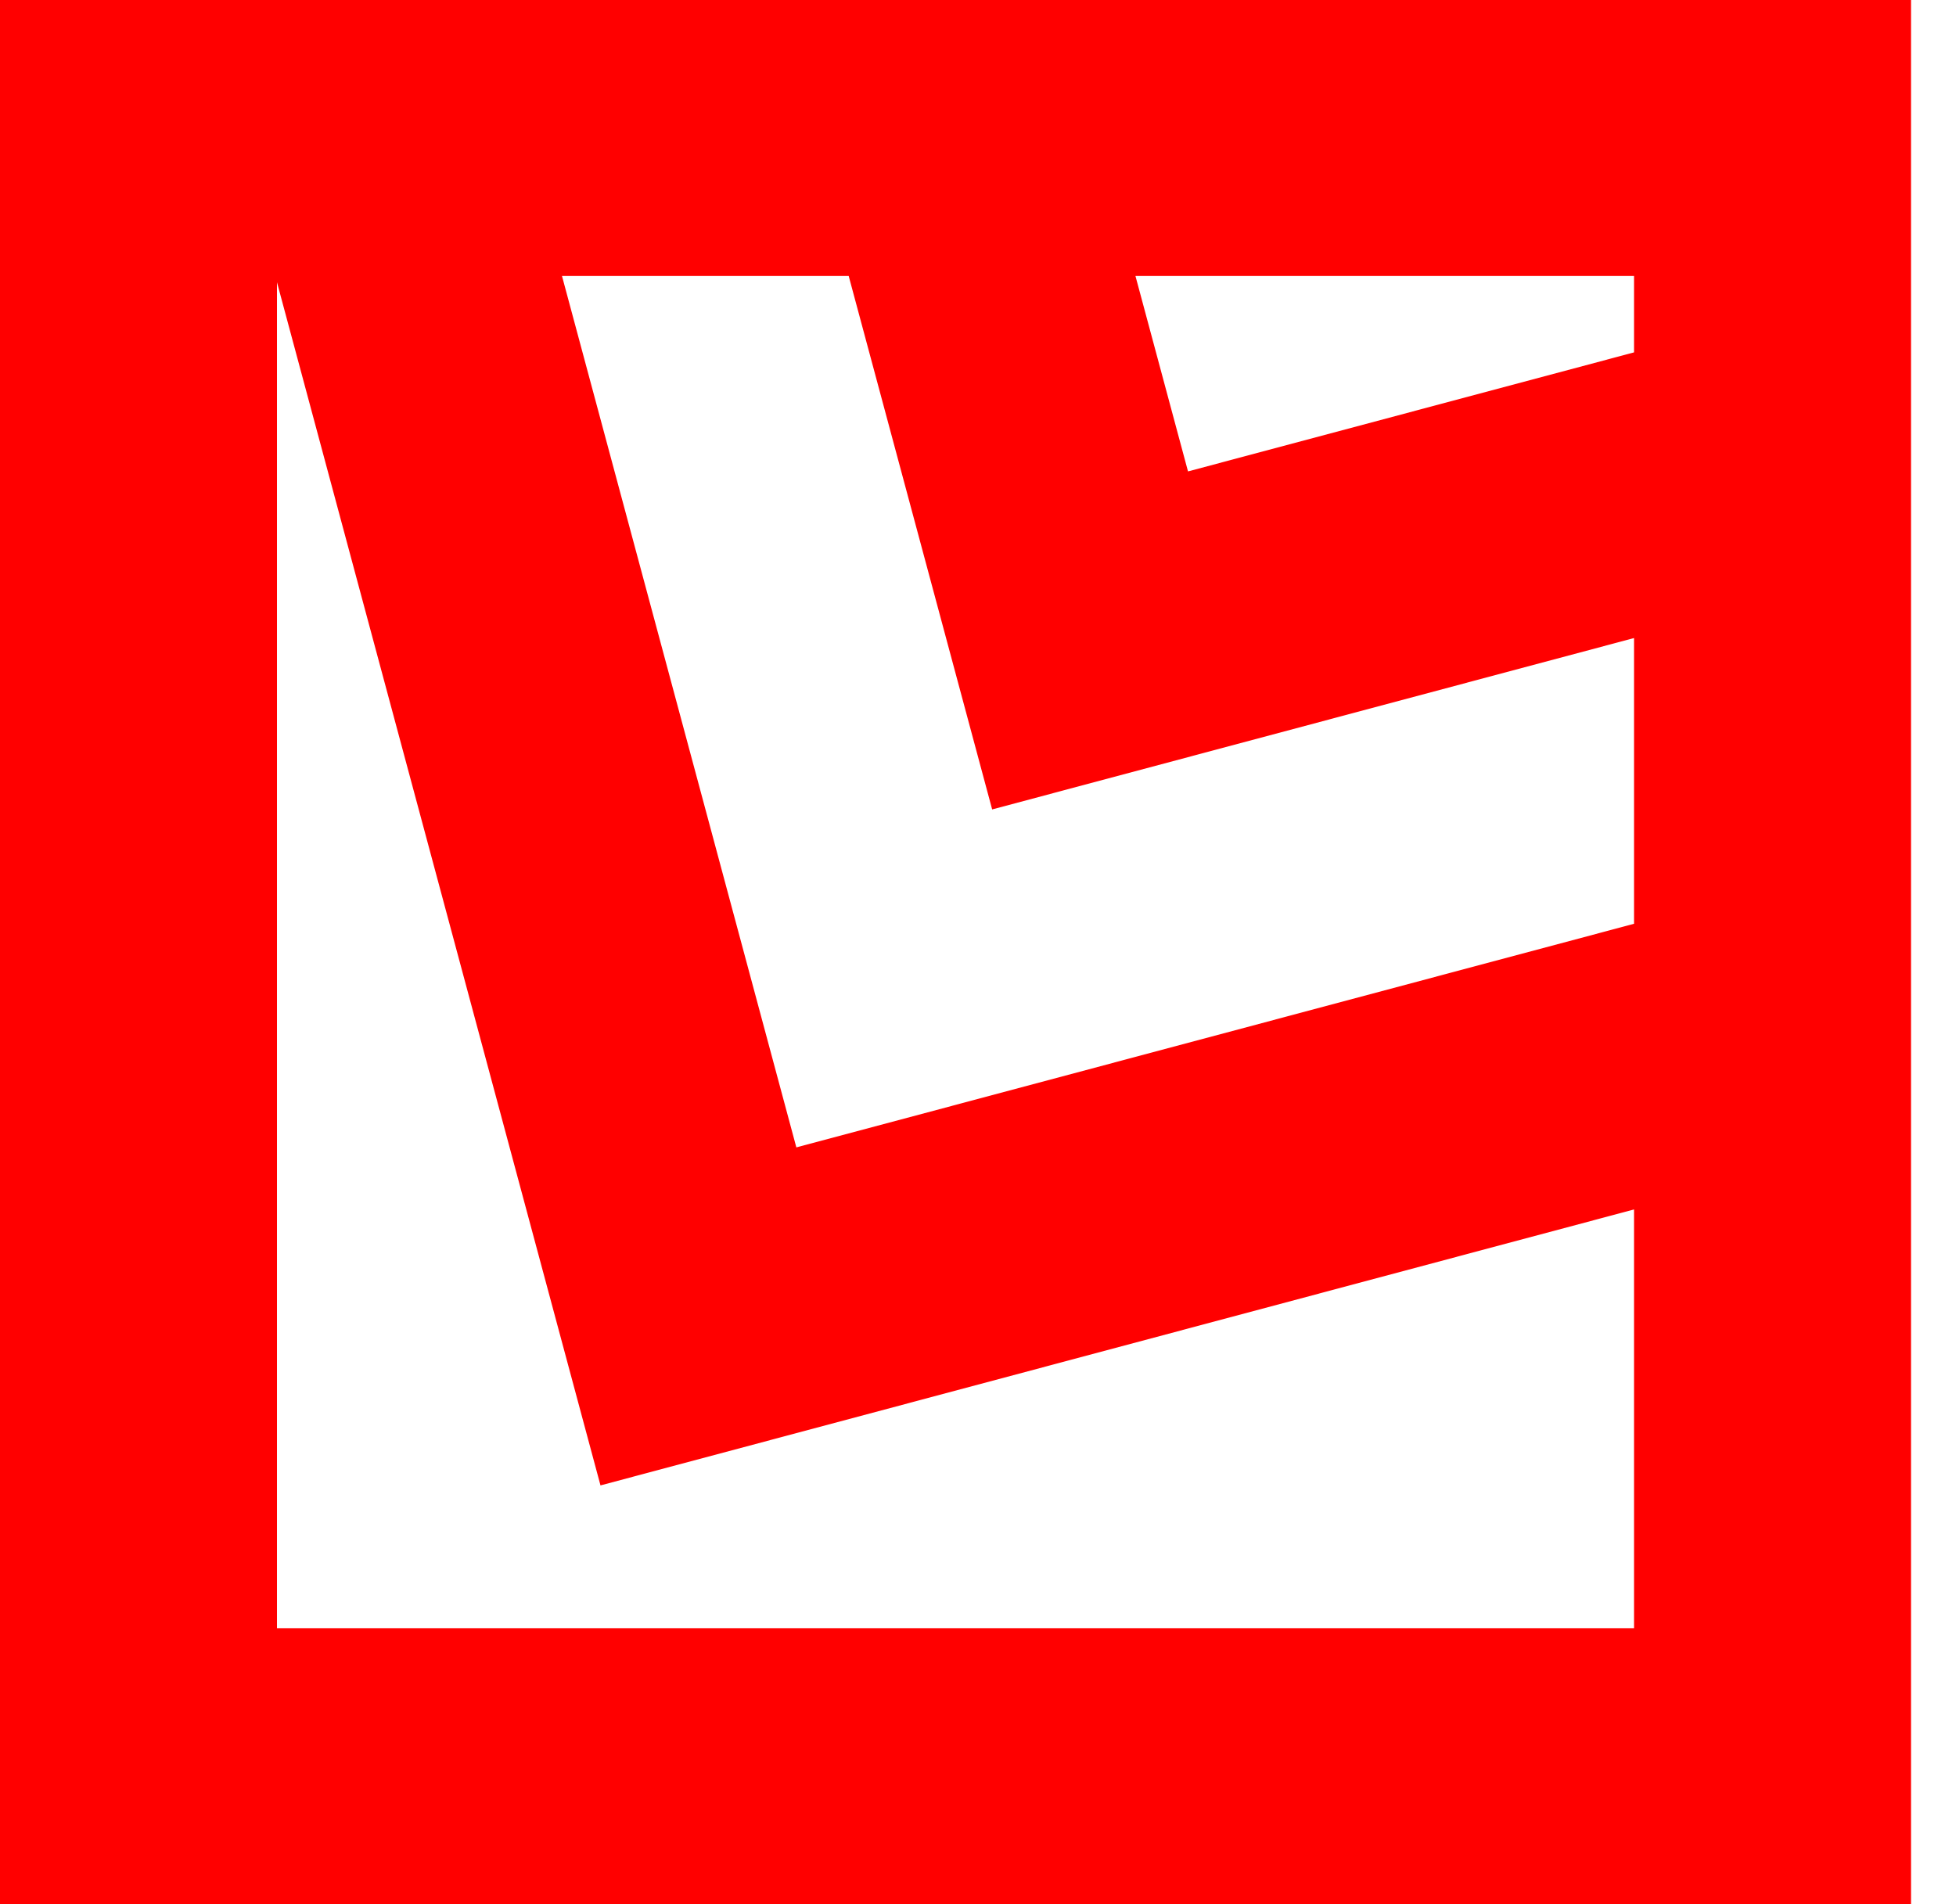 <svg width="38" height="37" viewBox="0 0 38 37" fill="none" xmlns="http://www.w3.org/2000/svg">
<path fill-rule="evenodd" clip-rule="evenodd" d="M37.126 0H0L2.23141e-07 37H37.126V0ZM16.488 5.363L19.275 15.728L31.745 12.398V17.95L15.471 22.295L10.918 5.363H16.488ZM31.745 6.847L23.08 9.16L22.059 5.363H31.745V6.847ZM31.745 31.637V23.501L11.666 28.863L5.381 5.485L5.381 31.637H31.745Z" fill="#FF0000"/>
</svg>
